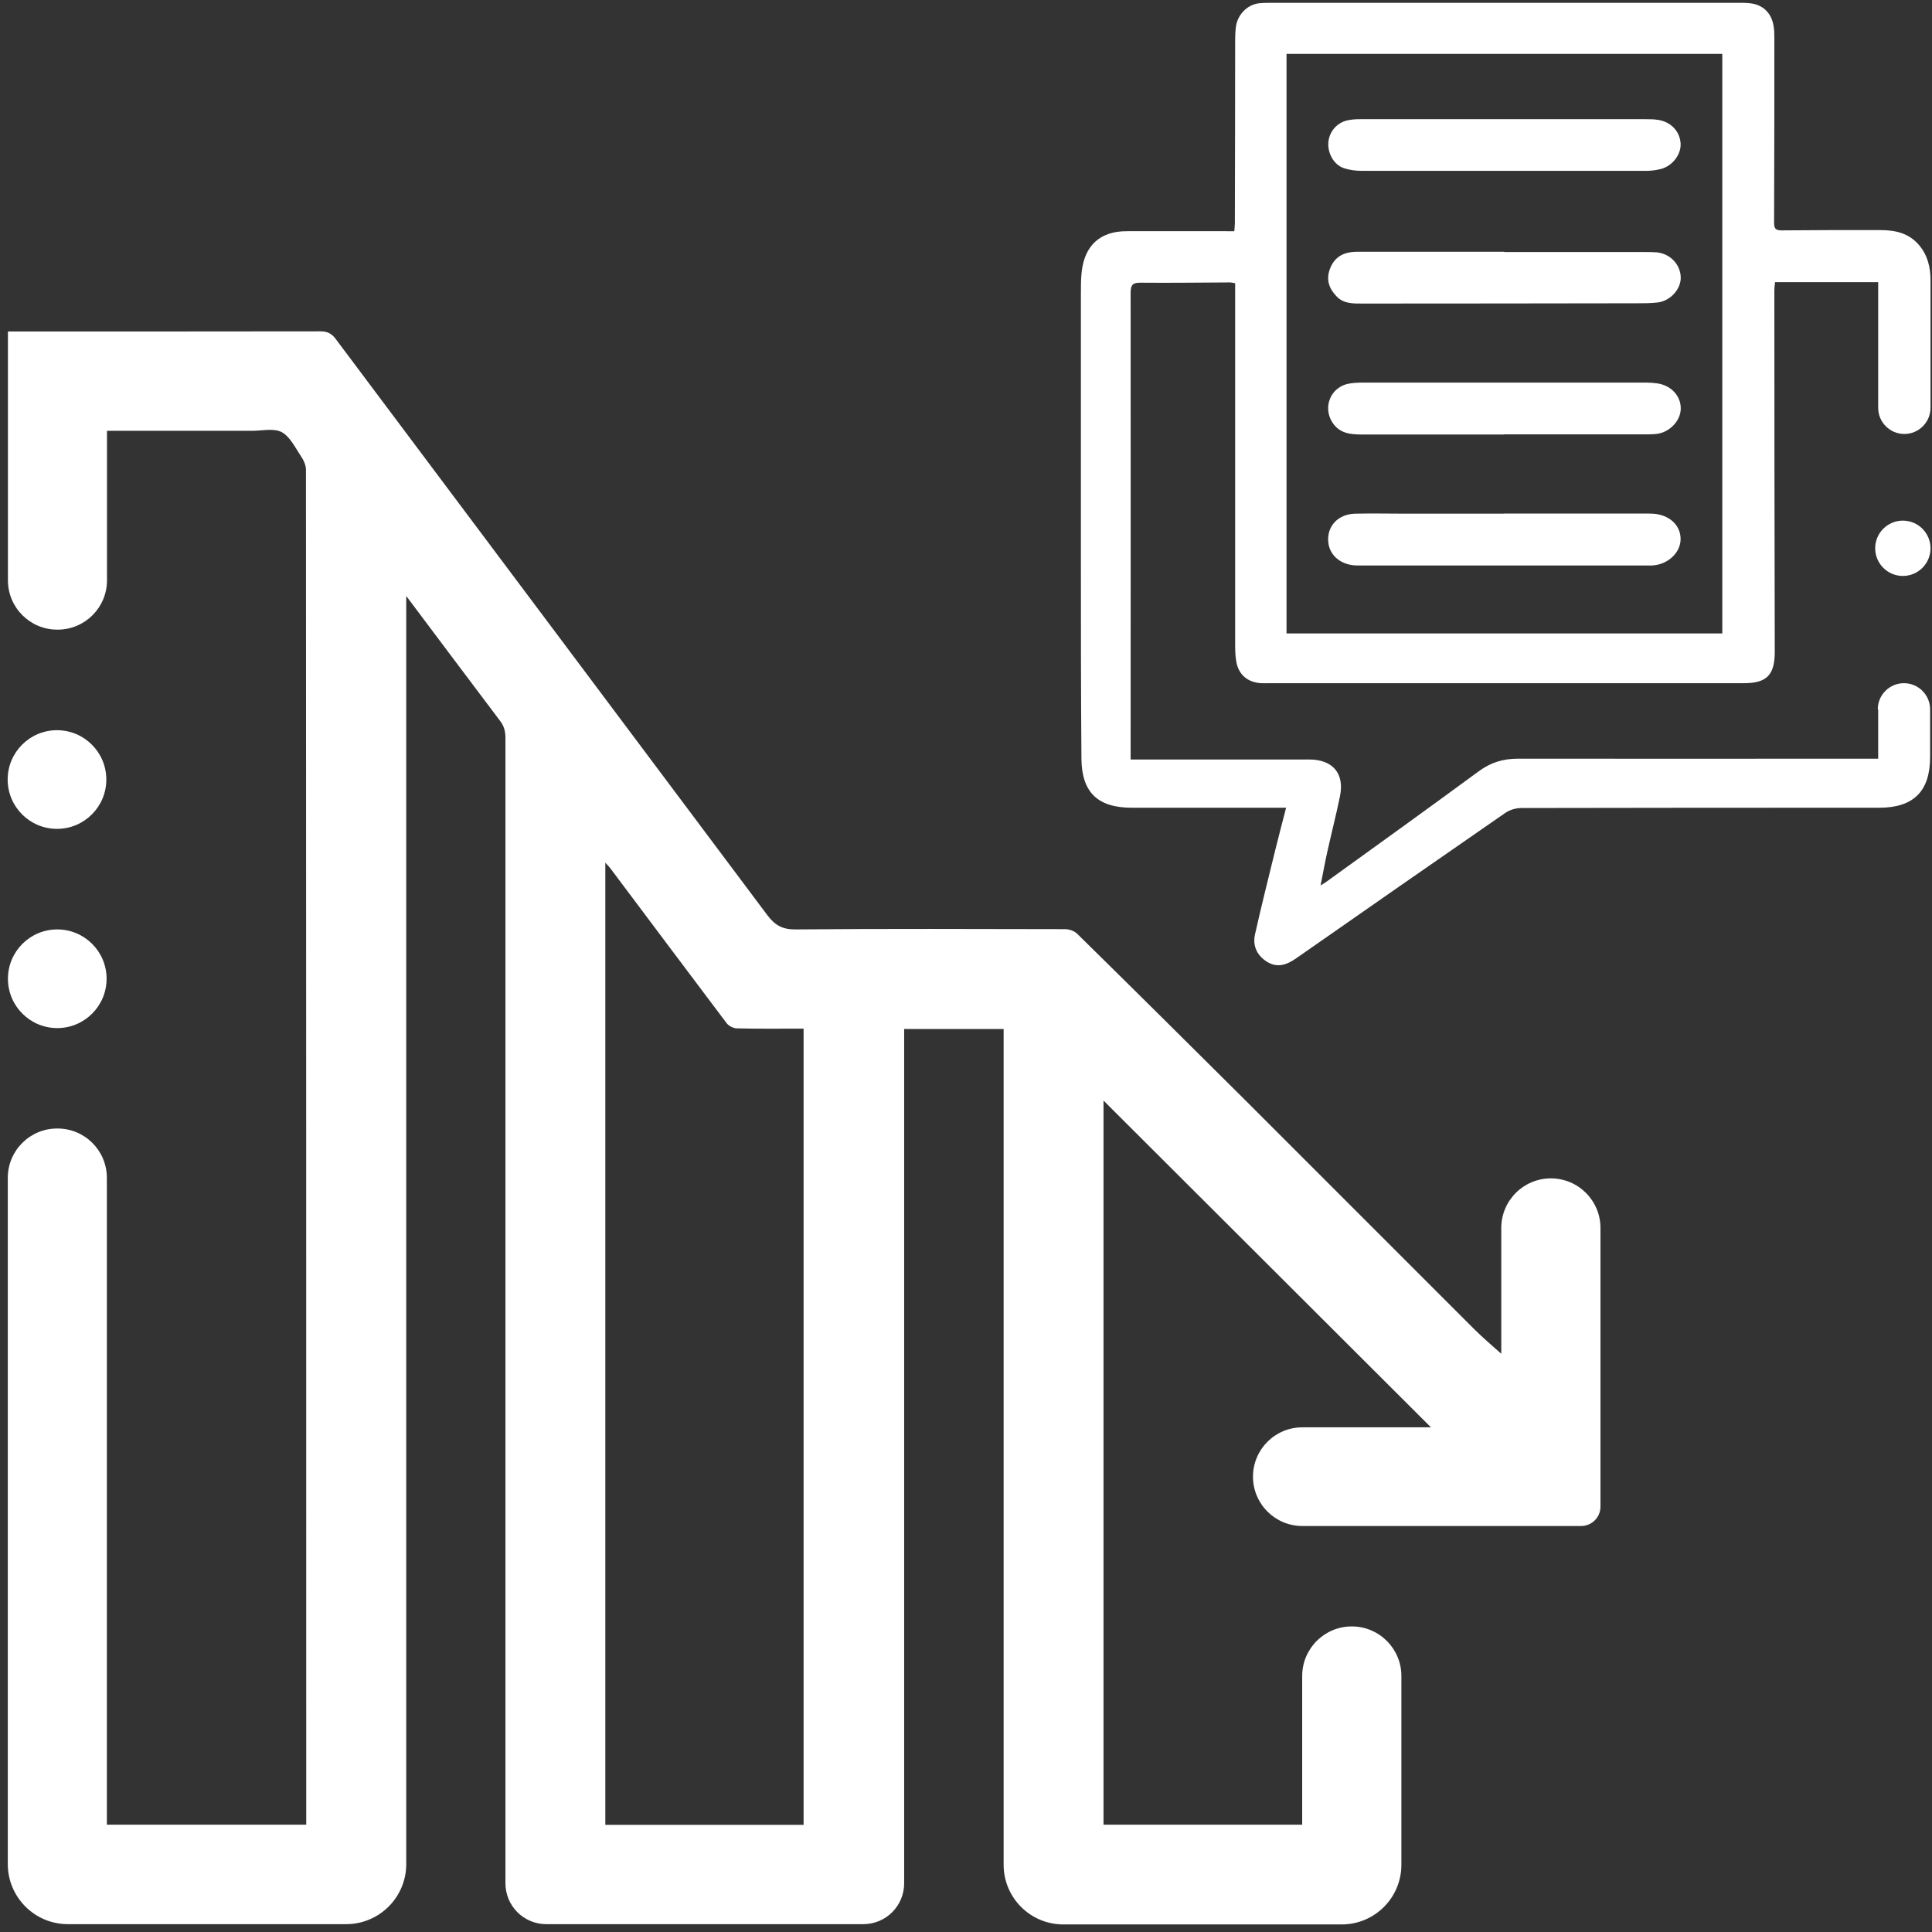 <svg width="192" height="192" viewBox="0 0 192 192" fill="none" xmlns="http://www.w3.org/2000/svg">
<rect x="0" y="0" width="192" height="192" fill="#333333" stroke="none"/>
<path d="M149.466 43.181C144.767 43.181 140.068 43.181 135.368 43.181C134.217 43.181 133.134 43.086 132.416 41.989C131.441 40.486 132.213 38.522 133.96 38.143C134.434 38.048 134.922 38.021 135.409 38.021C144.807 38.021 154.205 38.021 163.603 38.021C163.969 38.021 164.348 38.048 164.714 38.103C166.095 38.306 167.07 39.376 167.03 40.648C167.002 41.854 165.879 43.005 164.579 43.127C164.064 43.181 163.549 43.167 163.035 43.167C158.512 43.167 153.975 43.167 149.452 43.167L149.466 43.181Z" fill="white"/>
<path d="M149.452 51.035C154.097 51.035 158.742 51.035 163.373 51.035C163.658 51.035 163.942 51.035 164.226 51.049C165.879 51.13 167.03 52.186 167.016 53.594C167.002 54.949 165.73 56.113 164.199 56.195C164.091 56.195 163.969 56.195 163.861 56.195C154.205 56.195 144.55 56.195 134.894 56.195C133.337 56.195 132.159 55.26 132.01 53.933C131.82 52.335 132.944 51.089 134.678 51.049C136.371 51.008 138.063 51.049 139.742 51.049C142.979 51.049 146.216 51.049 149.452 51.049C149.452 51.049 149.452 51.049 149.452 51.035Z" fill="white"/>
<path d="M149.493 11.845C154.165 11.845 158.823 11.845 163.495 11.845C163.955 11.845 164.416 11.845 164.863 11.926C166.109 12.156 166.948 13.091 167.016 14.255C167.084 15.325 166.231 16.476 165.08 16.788C164.619 16.909 164.118 16.977 163.644 16.977C154.192 16.977 144.74 16.977 135.301 16.977C134.705 16.977 134.095 16.896 133.54 16.706C132.552 16.368 131.929 15.23 132.01 14.16C132.091 13.104 132.836 12.21 133.879 11.967C134.285 11.872 134.732 11.845 135.152 11.845C139.932 11.845 144.712 11.845 149.493 11.845Z" fill="white"/>
<path d="M149.493 25.048C154.097 25.048 158.715 25.048 163.319 25.048C163.752 25.048 164.186 25.048 164.605 25.075C165.946 25.183 166.989 26.253 167.029 27.54C167.07 28.704 166.027 29.896 164.754 30.058C164.077 30.14 163.387 30.14 162.696 30.14C153.596 30.153 144.482 30.167 135.382 30.167C134.461 30.167 133.527 30.194 132.822 29.449C132.091 28.691 131.78 27.824 132.145 26.782C132.524 25.725 133.269 25.156 134.38 25.048C134.745 25.007 135.125 25.021 135.49 25.021C140.162 25.021 144.821 25.021 149.493 25.021V25.048Z" fill="white"/>
<path d="M186.652 70.508V75.397C185.799 75.397 185 75.397 184.201 75.397C173.083 75.397 161.965 75.41 150.847 75.397C149.371 75.397 148.139 75.776 146.947 76.656C141.923 80.353 136.845 83.996 131.78 87.653C131.672 87.734 131.55 87.801 131.238 87.991C131.482 86.759 131.672 85.703 131.902 84.673C132.308 82.832 132.782 81.003 133.161 79.148C133.635 76.887 132.471 75.492 130.141 75.478C128.11 75.478 126.065 75.478 124.034 75.478C120.418 75.478 116.816 75.478 113.2 75.478C112.943 75.478 112.699 75.478 112.361 75.478C112.361 74.95 112.361 74.503 112.361 74.056C112.361 59.065 112.374 44.075 112.361 29.084C112.361 28.271 112.605 28.081 113.376 28.095C116.329 28.122 119.281 28.081 122.233 28.068C122.368 28.068 122.504 28.109 122.748 28.149C122.748 29.233 122.748 30.275 122.748 31.332C122.748 42.165 122.748 52.999 122.748 63.832C122.748 64.428 122.747 65.037 122.842 65.633C123.032 67.001 123.953 67.814 125.334 67.895C125.591 67.908 125.849 67.895 126.106 67.895C141.842 67.895 157.577 67.895 173.313 67.895C175.588 67.895 176.374 67.069 176.374 64.767C176.347 52.782 176.333 40.811 176.333 28.826C176.333 28.583 176.374 28.325 176.401 28.041H186.652V40.526C186.652 41.962 187.817 43.127 189.252 43.127C190.687 43.127 191.852 41.962 191.852 40.526C191.852 36.301 191.852 32.076 191.852 27.851C191.852 26.551 191.568 25.36 190.701 24.344C189.699 23.166 188.345 22.868 186.909 22.868C183.646 22.854 180.369 22.868 177.105 22.895C176.536 22.895 176.306 22.8 176.306 22.15C176.333 15.989 176.333 9.827 176.333 3.665C176.333 3.3 176.32 2.921 176.252 2.555C176.035 1.268 175.182 0.456 173.896 0.32C173.53 0.28 173.151 0.28 172.785 0.28C157.334 0.28 141.896 0.28 126.444 0.28C126.011 0.28 125.578 0.28 125.158 0.32C123.912 0.456 122.951 1.499 122.815 2.731C122.761 3.191 122.748 3.652 122.748 4.126C122.748 10.138 122.734 16.165 122.72 22.177C122.72 22.421 122.68 22.665 122.666 22.976H122.016C118.658 22.976 115.313 22.963 111.955 22.976C109.341 22.976 107.797 24.384 107.499 26.998C107.418 27.702 107.418 28.434 107.418 29.138C107.418 37.872 107.418 46.62 107.418 55.355C107.418 62.031 107.418 68.707 107.472 75.383C107.499 78.769 109.111 80.272 112.496 80.272C117.249 80.272 122.016 80.272 126.769 80.272H127.812C127.433 81.748 127.067 83.116 126.729 84.497C126.052 87.273 125.348 90.049 124.725 92.839C124.467 93.977 124.901 94.938 125.903 95.575C126.918 96.211 127.853 95.9 128.774 95.263C135.68 90.442 142.6 85.621 149.534 80.827C150.035 80.475 150.63 80.299 151.24 80.299C163.075 80.272 174.911 80.272 186.747 80.272C190.173 80.272 191.812 78.633 191.812 75.221C191.812 73.65 191.812 72.066 191.812 70.495C191.812 69.059 190.647 67.895 189.211 67.895C187.776 67.895 186.611 69.059 186.611 70.495L186.652 70.508ZM127.853 5.358H171.16V62.952H127.853V5.358Z" fill="white"/>
<path d="M189.103 57.237C190.621 57.237 191.852 56.007 191.852 54.488C191.852 52.97 190.621 51.739 189.103 51.739C187.585 51.739 186.354 52.97 186.354 54.488C186.354 56.007 187.585 57.237 189.103 57.237Z" fill="white"/>
<path d="M10.633 42.842C10.633 46.228 10.633 49.505 10.633 52.768V57.671C10.633 60.379 8.44 62.573 5.731 62.573H5.691C2.982 62.573 0.788 60.379 0.788 57.671V32.943H1.615C11.69 32.943 21.765 32.943 31.854 32.929C32.558 32.929 32.978 33.16 33.384 33.715C47.671 52.796 61.971 71.849 76.244 90.93C77.003 91.945 77.747 92.379 79.075 92.365C87.999 92.284 96.909 92.324 105.833 92.338C106.24 92.338 106.768 92.514 107.052 92.799C112.659 98.31 118.238 103.849 123.804 109.387C131.374 116.944 138.93 124.527 146.5 132.084C147.366 132.95 148.315 133.749 149.195 134.535V122.036C149.195 119.314 151.402 117.106 154.124 117.106C156.846 117.106 159.053 119.314 159.053 122.036V149.729C159.053 150.799 158.187 151.652 157.13 151.652H129.423C126.715 151.652 124.521 149.458 124.521 146.75C124.521 144.041 126.715 141.847 129.423 141.847H142.207C131.292 130.946 120.472 120.167 109.666 109.374V181.336H129.41V166.561C129.41 163.84 131.617 161.632 134.339 161.632C137.061 161.632 139.268 163.84 139.268 166.561V185.317C139.268 188.594 136.614 191.248 133.337 191.248H105.671C102.394 191.248 99.74 188.594 99.74 185.317V102.264H89.854V187.159C89.854 189.407 88.039 191.221 85.791 191.221H54.293C52.045 191.221 50.23 189.407 50.23 187.159C50.23 170.529 50.23 107.017 50.23 73.352C50.23 72.702 50.108 72.174 49.702 71.646C46.628 67.583 43.581 63.494 40.372 59.228V185.249C40.372 188.554 37.69 191.221 34.4 191.221H6.747C3.443 191.221 0.775 188.54 0.775 185.249V117.052C0.775 114.344 2.969 112.15 5.677 112.15H5.718C8.426 112.15 10.62 114.344 10.62 117.052V181.336H30.432V180.537C30.432 135.916 30.432 91.295 30.405 46.675C30.405 46.214 30.161 45.7 29.89 45.307C29.321 44.454 28.807 43.37 27.981 42.937C27.182 42.531 26.017 42.815 25.015 42.815C20.533 42.815 16.05 42.815 11.554 42.815H10.633V42.842ZM60.157 181.349H79.86V102.224C77.612 102.224 75.418 102.251 73.238 102.197C72.886 102.197 72.439 101.966 72.222 101.696C68.363 96.577 64.517 91.444 60.671 86.312C60.536 86.136 60.387 85.987 60.157 85.73V181.349Z" fill="white"/>
<path d="M10.566 77.469C10.566 74.762 8.371 72.567 5.664 72.567C2.957 72.567 0.762 74.762 0.762 77.469C0.762 80.177 2.957 82.371 5.664 82.371C8.371 82.371 10.566 80.177 10.566 77.469Z" fill="white"/>
<path d="M10.593 97.267C10.593 94.56 8.399 92.365 5.691 92.365C2.984 92.365 0.789 94.56 0.789 97.267C0.789 99.975 2.984 102.17 5.691 102.17C8.399 102.17 10.593 99.975 10.593 97.267Z" fill="white"/>
</svg>
